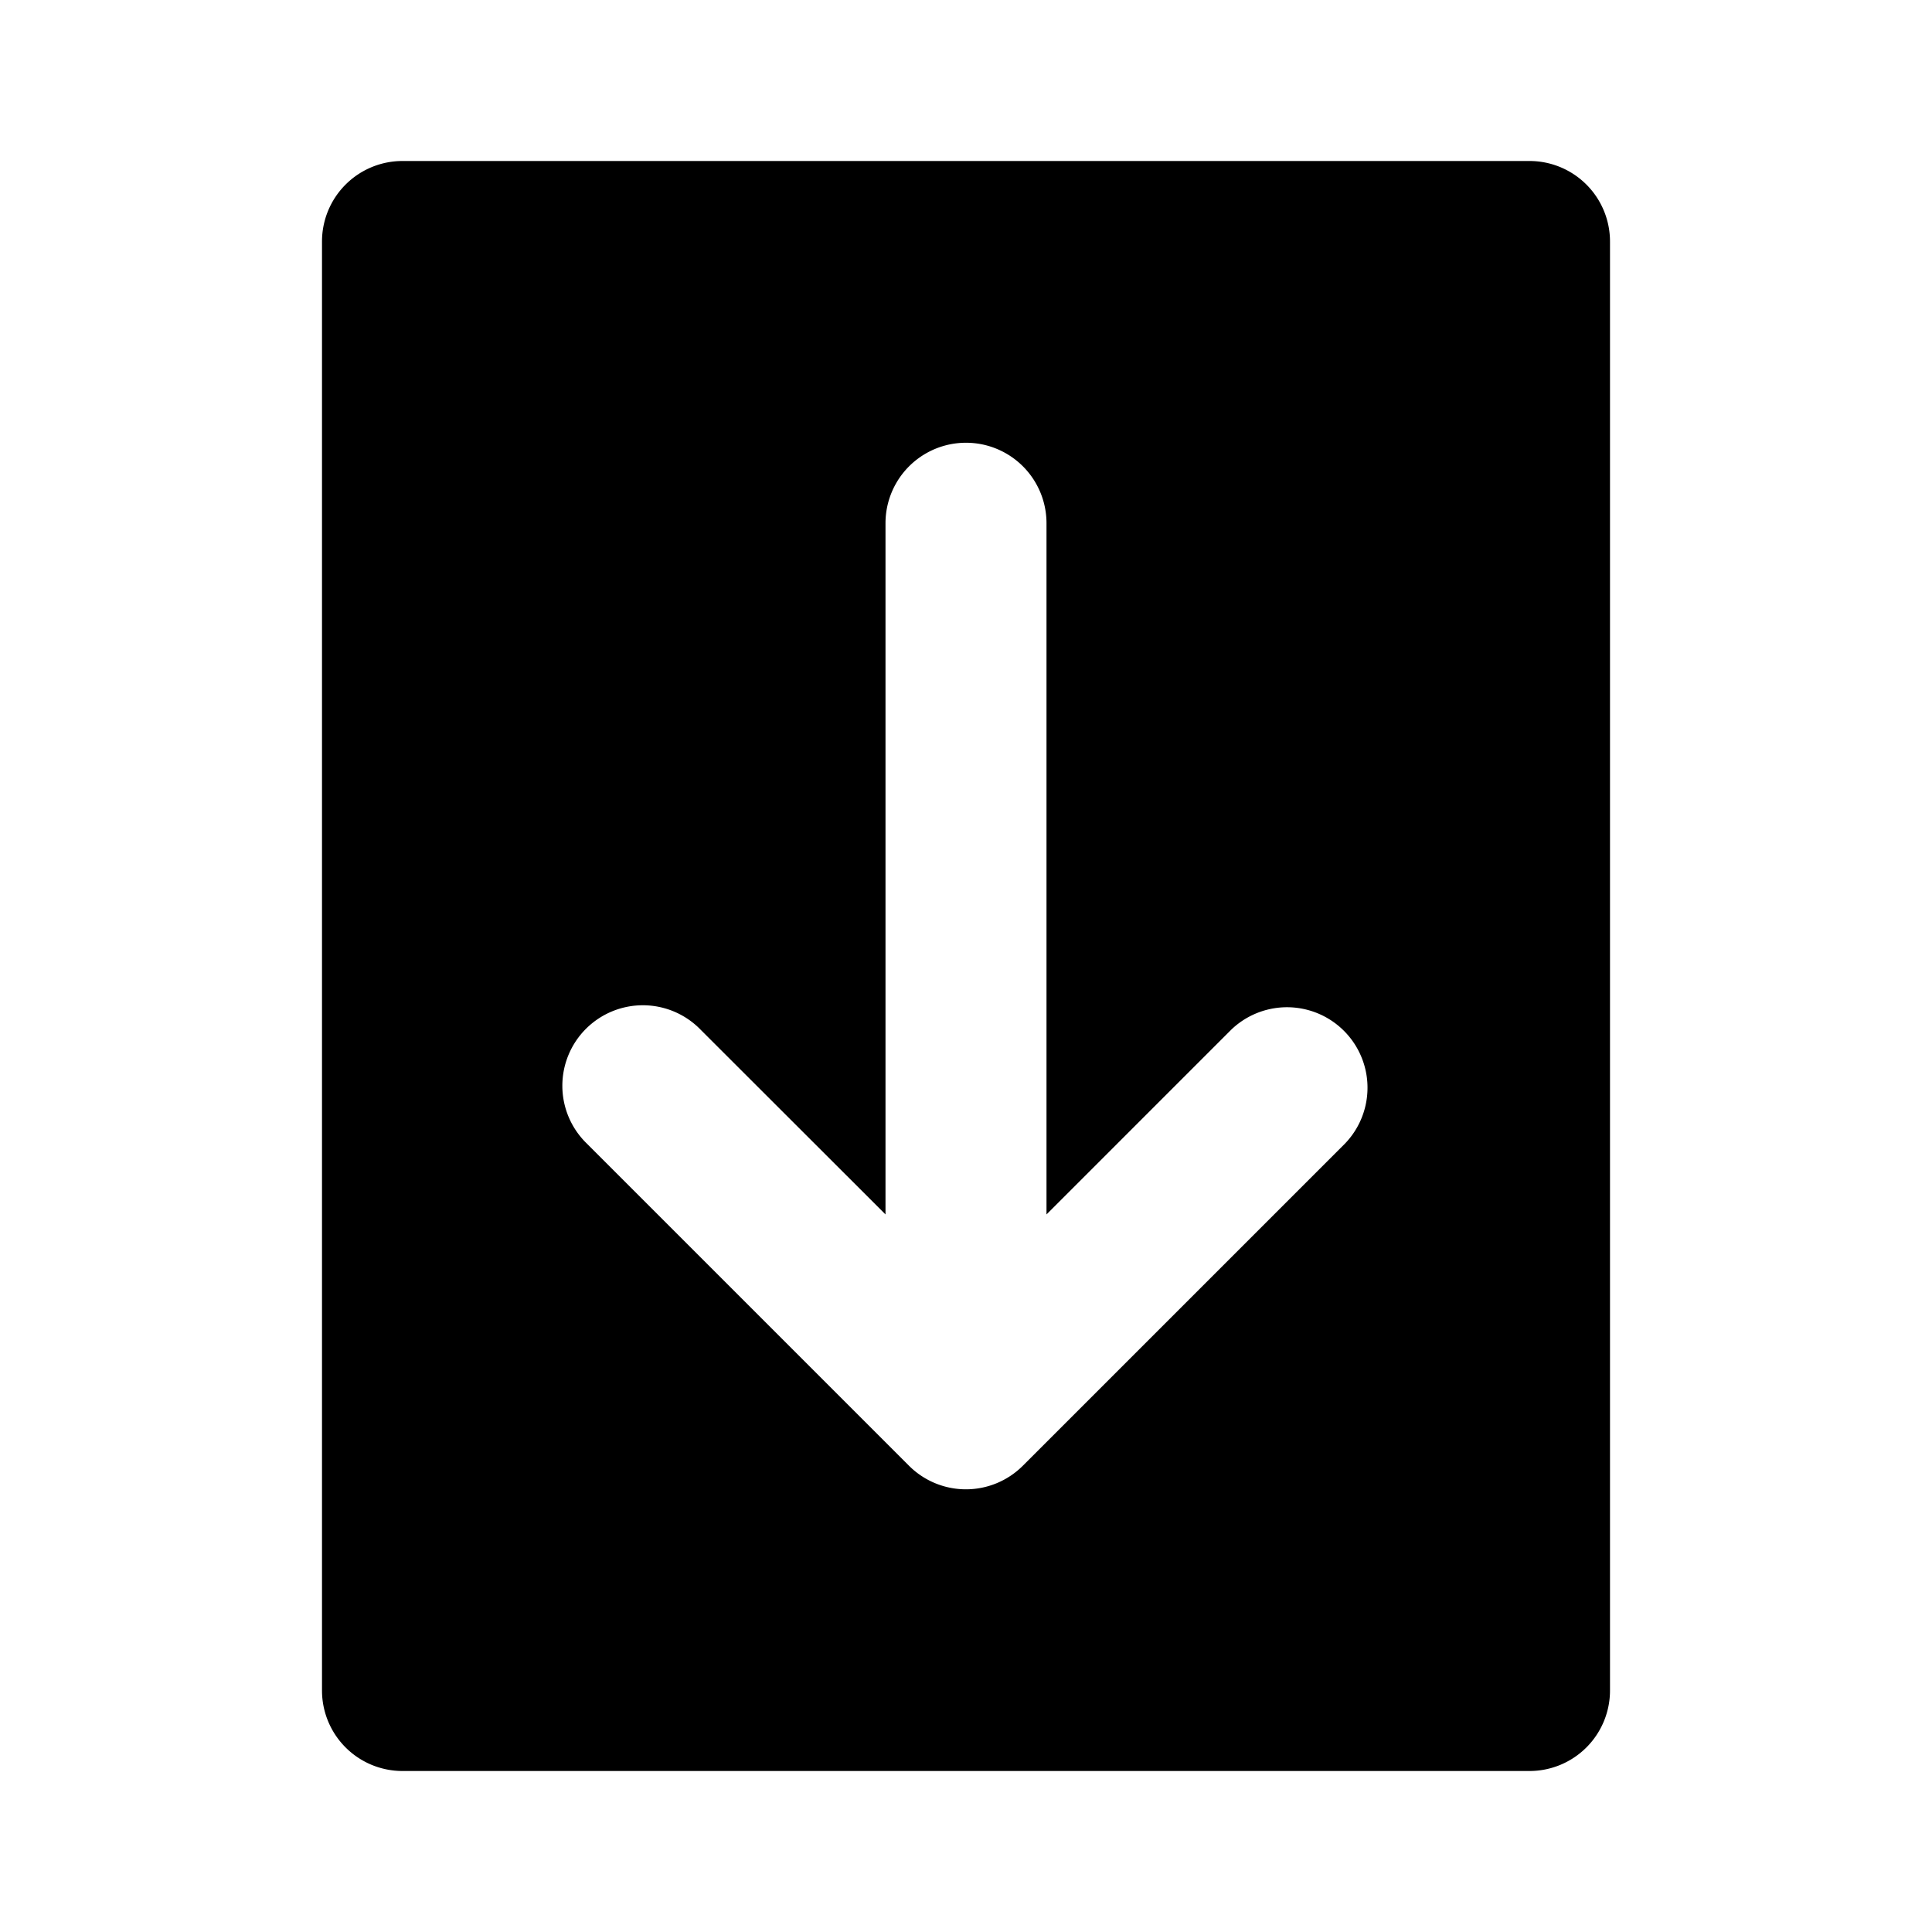 <?xml version="1.0" encoding="utf-8"?><!-- Uploaded to: SVG Repo, www.svgrepo.com, Generator: SVG Repo Mixer Tools -->
<svg fill="#000000" width="800px" height="800px" viewBox="0 0 24 24" xmlns="http://www.w3.org/2000/svg"><path d="M19,2H5A1,1,0,0,0,4,3V21a1,1,0,0,0,1,1H19a1,1,0,0,0,1-1V3A1,1,0,0,0,19,2ZM16.707,14.207l-4,4a1,1,0,0,1-1.416,0l-4-4a1,1,0,1,1,1.414-1.414L11,15.086V6.5a1,1,0,0,1,2,0v8.586l2.293-2.293a1,1,0,0,1,1.414,1.414Z"/></svg>